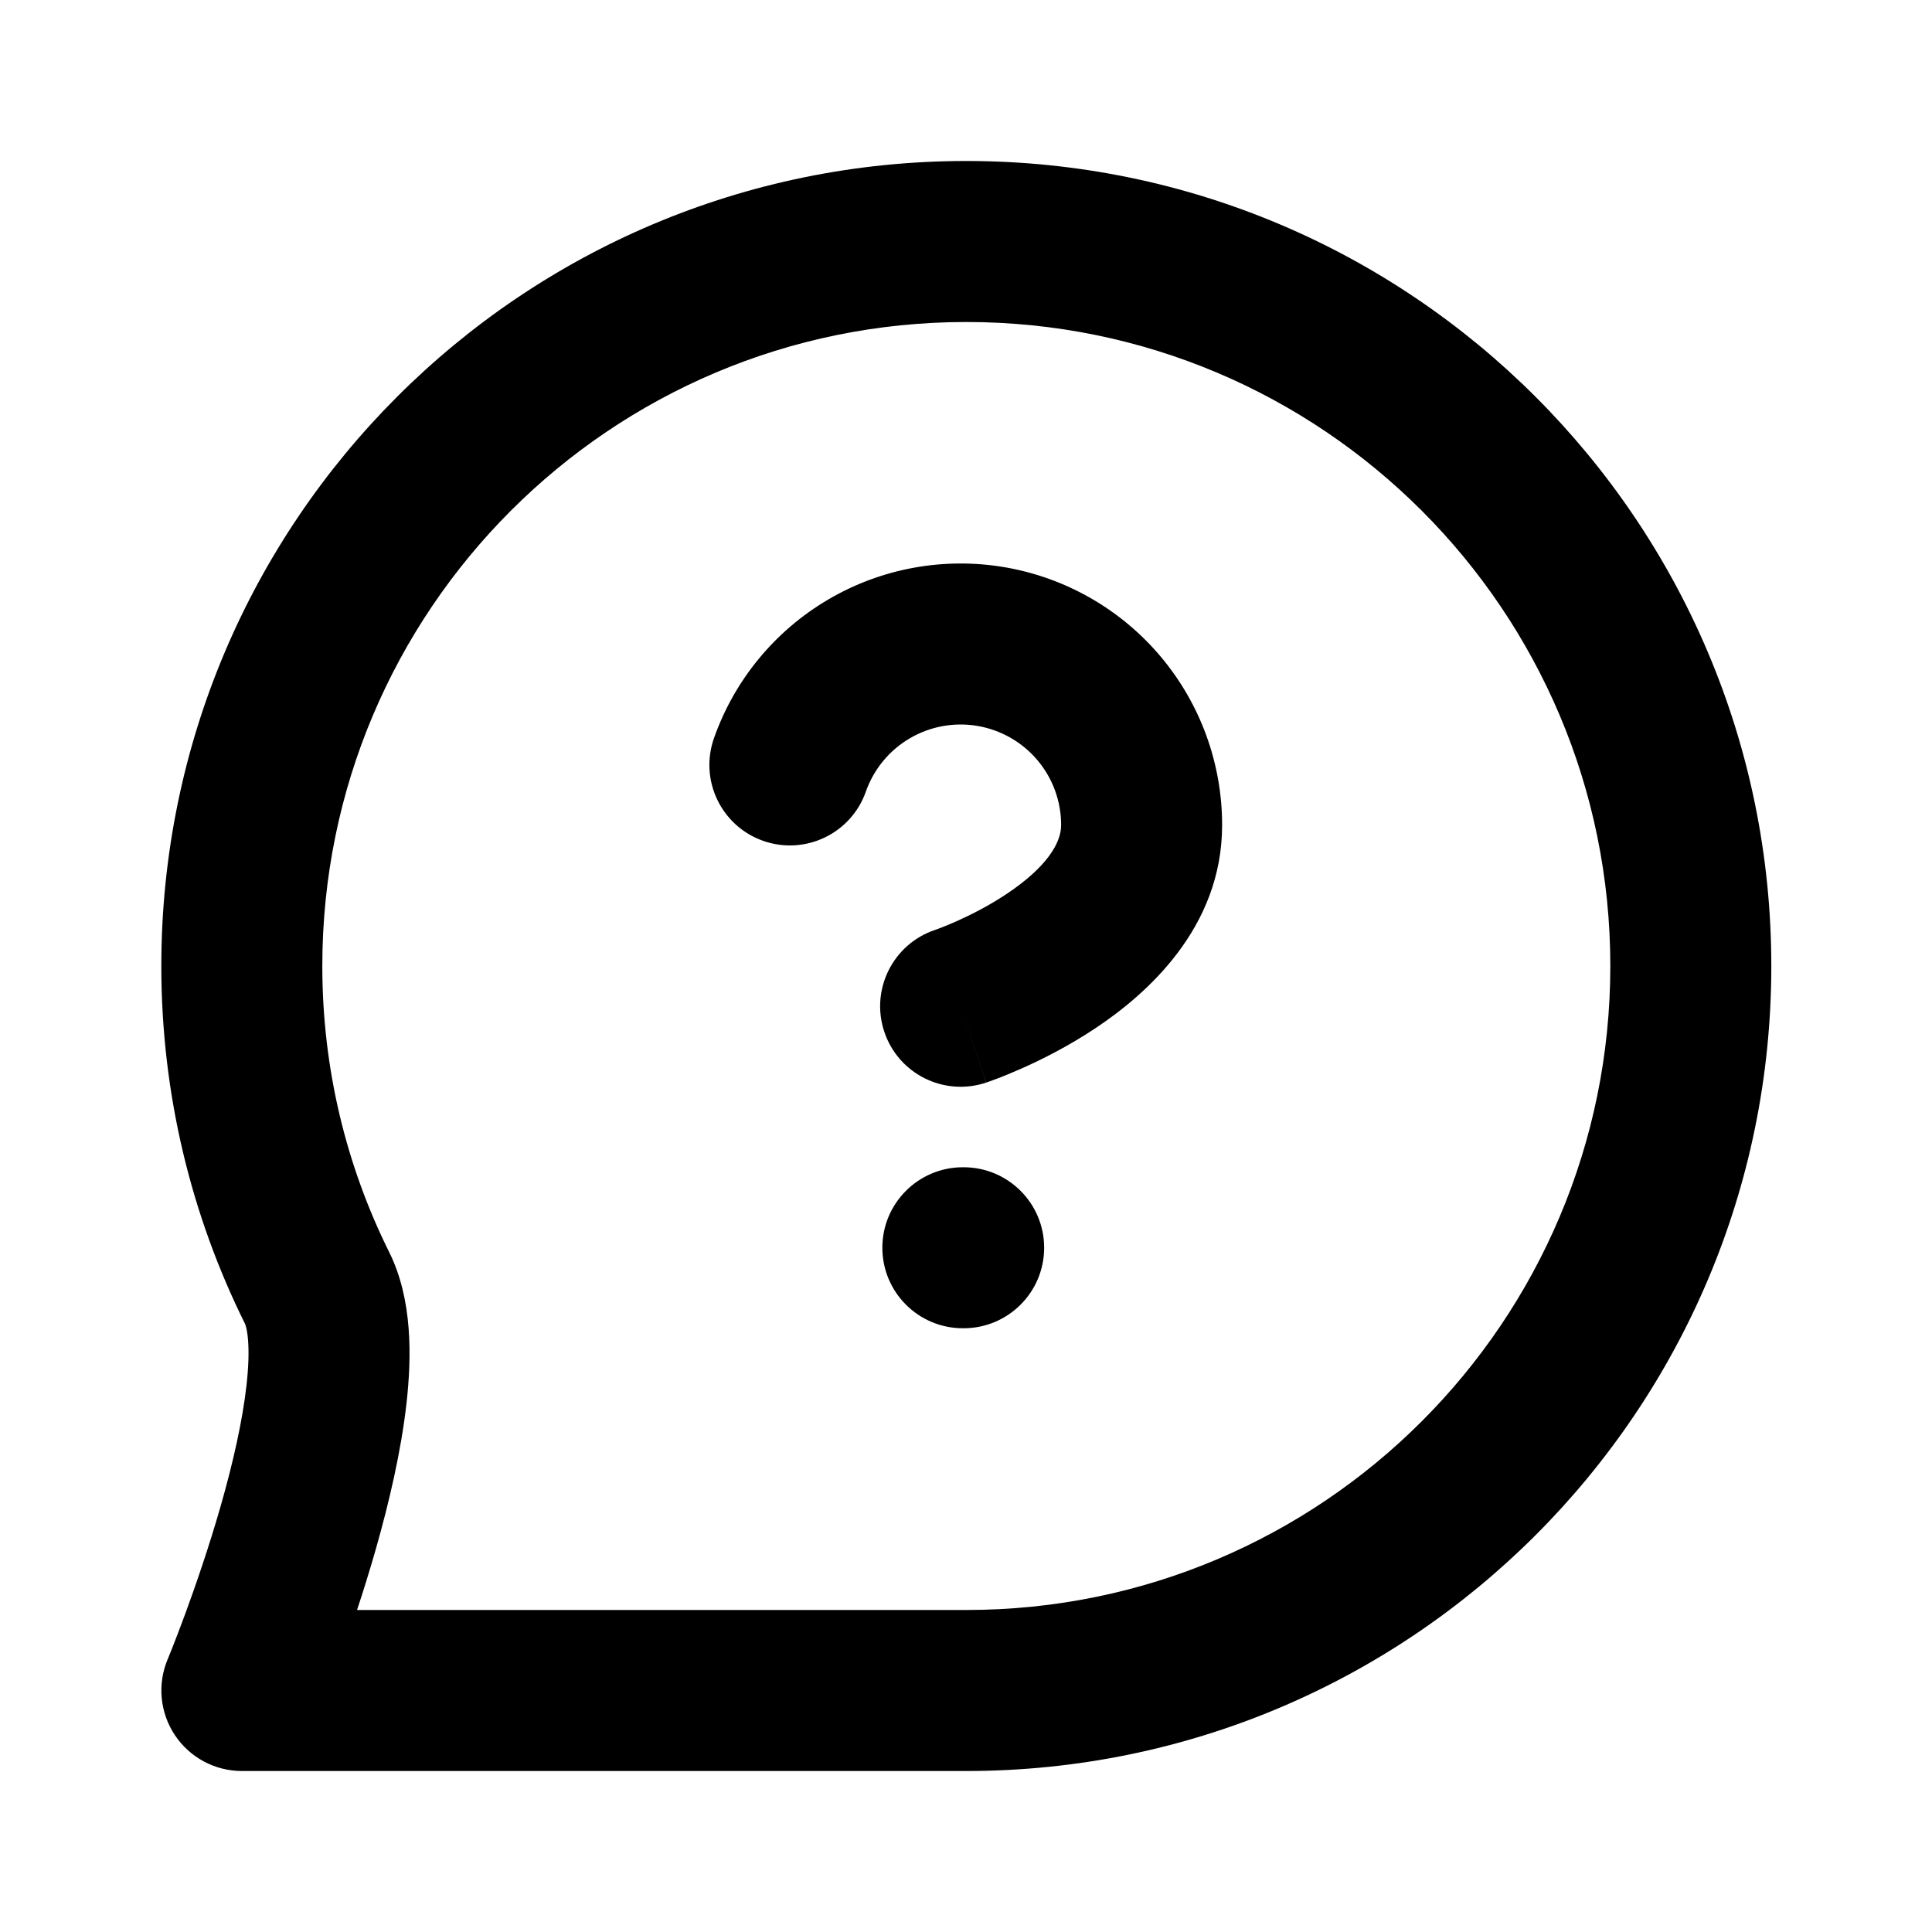 <svg width="64" height="64" viewBox="0 0 64 64" fill="none" xmlns="http://www.w3.org/2000/svg">
<path fill-rule="evenodd" clip-rule="evenodd" d="M32.01 10.667C20.228 10.667 10.677 20.218 10.677 32C10.677 35.411 11.476 38.629 12.894 41.482C13.673 43.049 13.634 44.967 13.469 46.458C13.29 48.074 12.883 49.795 12.448 51.321C12.247 52.026 12.035 52.705 11.828 53.333H32.01C43.792 53.333 53.344 43.782 53.344 32C53.344 20.218 43.792 10.667 32.01 10.667ZM5.552 54.973L5.558 54.956L5.588 54.883C5.615 54.817 5.656 54.716 5.708 54.585C5.811 54.322 5.96 53.938 6.134 53.467C6.482 52.519 6.927 51.232 7.319 49.858C7.715 48.47 8.035 47.068 8.168 45.87C8.234 45.274 8.247 44.785 8.218 44.407C8.204 44.221 8.181 44.083 8.158 43.986C8.136 43.894 8.118 43.855 8.118 43.855C6.341 40.281 5.344 36.253 5.344 32C5.344 17.272 17.283 5.333 32.01 5.333C46.738 5.333 58.677 17.272 58.677 32C58.677 46.727 46.738 58.667 32.01 58.667H8.013C7.121 58.667 6.288 58.221 5.794 57.48C5.299 56.738 5.208 55.798 5.55 54.975L5.552 54.973ZM32.385 24.048C31.61 23.915 30.814 24.061 30.136 24.459C29.458 24.857 28.943 25.483 28.682 26.224C28.194 27.614 26.671 28.343 25.282 27.855C23.892 27.366 23.162 25.844 23.651 24.454C24.33 22.525 25.67 20.898 27.434 19.861C29.197 18.824 31.271 18.446 33.287 18.791C35.303 19.137 37.132 20.186 38.449 21.75C39.766 23.315 40.487 25.295 40.484 27.34C40.483 30.753 37.959 32.947 36.3 34.053C35.388 34.661 34.496 35.105 33.842 35.395C33.511 35.542 33.232 35.654 33.029 35.732C32.928 35.77 32.844 35.801 32.783 35.822L32.707 35.849L32.682 35.858L32.673 35.861L32.669 35.862C32.668 35.862 32.666 35.863 31.822 33.333L32.666 35.863C31.268 36.329 29.758 35.574 29.293 34.177C28.827 32.78 29.582 31.27 30.978 30.804L30.974 30.805L30.997 30.797C31.023 30.788 31.069 30.771 31.131 30.748C31.256 30.7 31.445 30.625 31.676 30.522C32.146 30.313 32.753 30.008 33.341 29.616C34.679 28.724 35.151 27.921 35.151 27.338V27.334C35.153 26.548 34.876 25.787 34.369 25.185C33.863 24.584 33.16 24.181 32.385 24.048ZM29.229 41.333C29.229 39.861 30.423 38.667 31.896 38.667H31.922C33.395 38.667 34.589 39.861 34.589 41.333C34.589 42.806 33.395 44 31.922 44H31.896C30.423 44 29.229 42.806 29.229 41.333Z" fill="black"/>
</svg>
